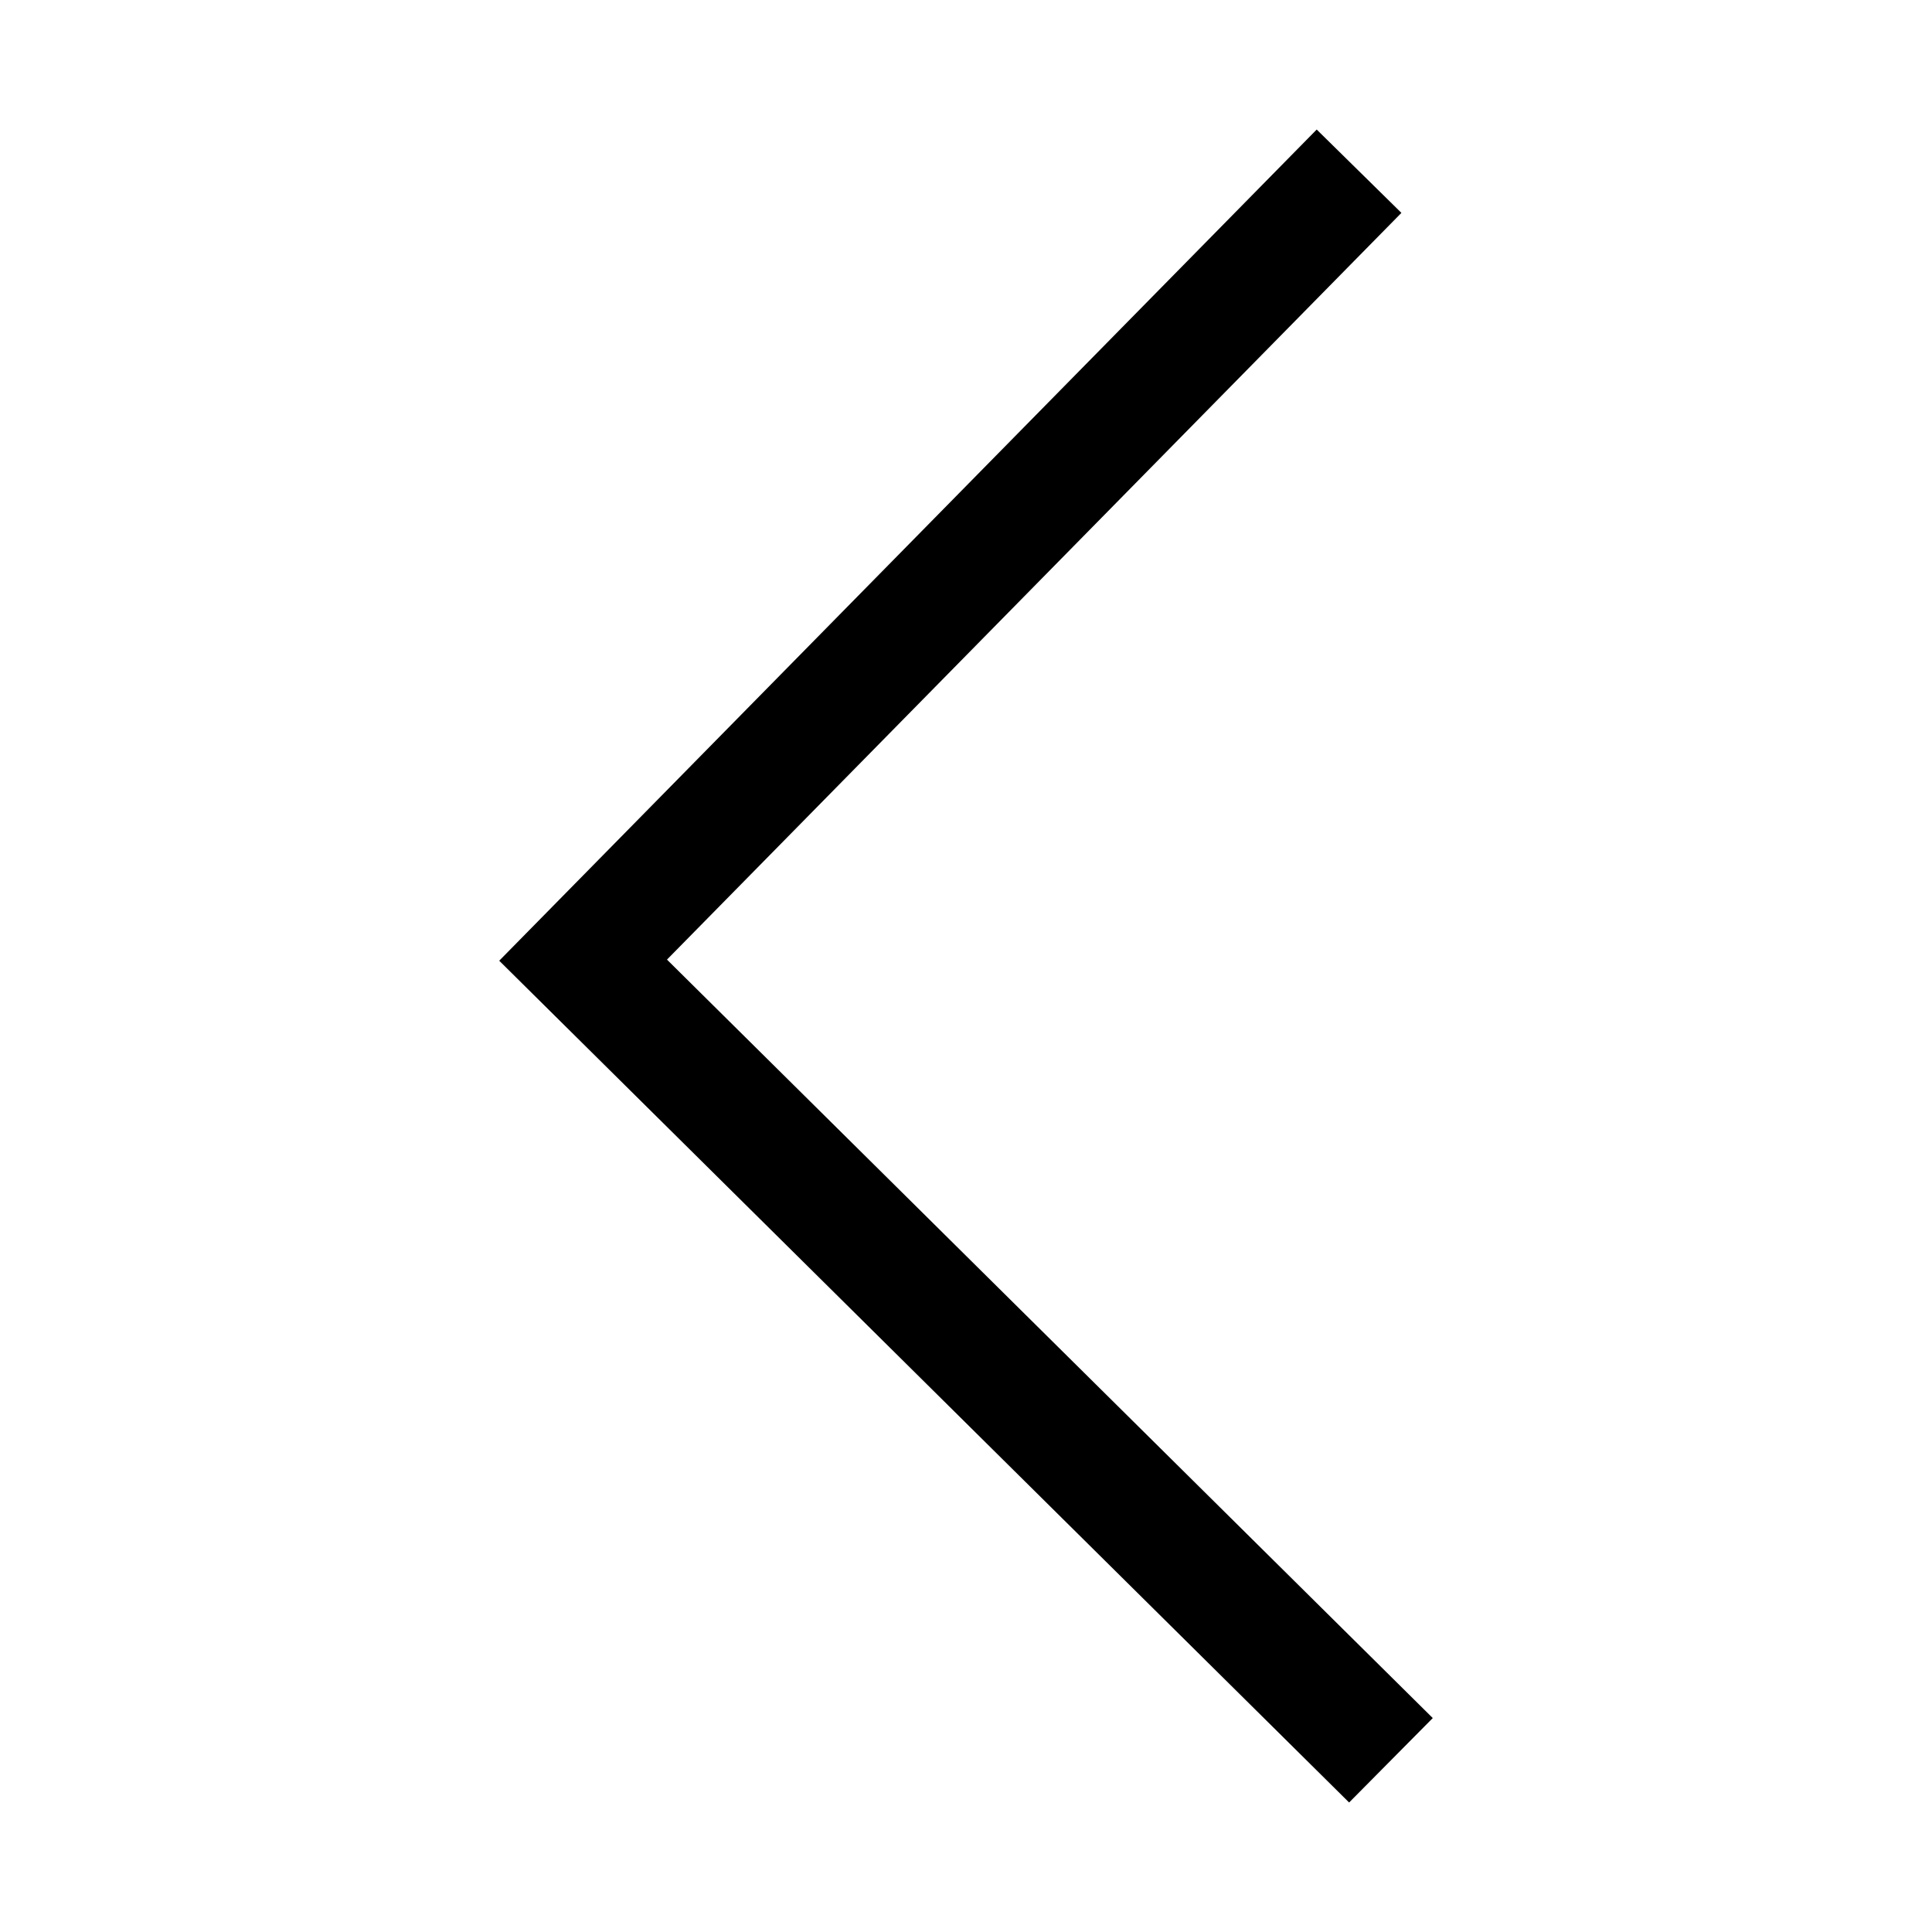 <?xml version="1.0" encoding="UTF-8"?>
<!-- Uploaded to: ICON Repo, www.iconrepo.com, Generator: ICON Repo Mixer Tools -->
<svg fill="#000000" width="800px" height="800px" version="1.1" viewBox="144 144 512 512" xmlns="http://www.w3.org/2000/svg">
 <path d="m501.53 621.68-225.23-223.08 216.64-220.27 22.449 22.086-194.63 197.89 202.94 201z"/>
</svg>